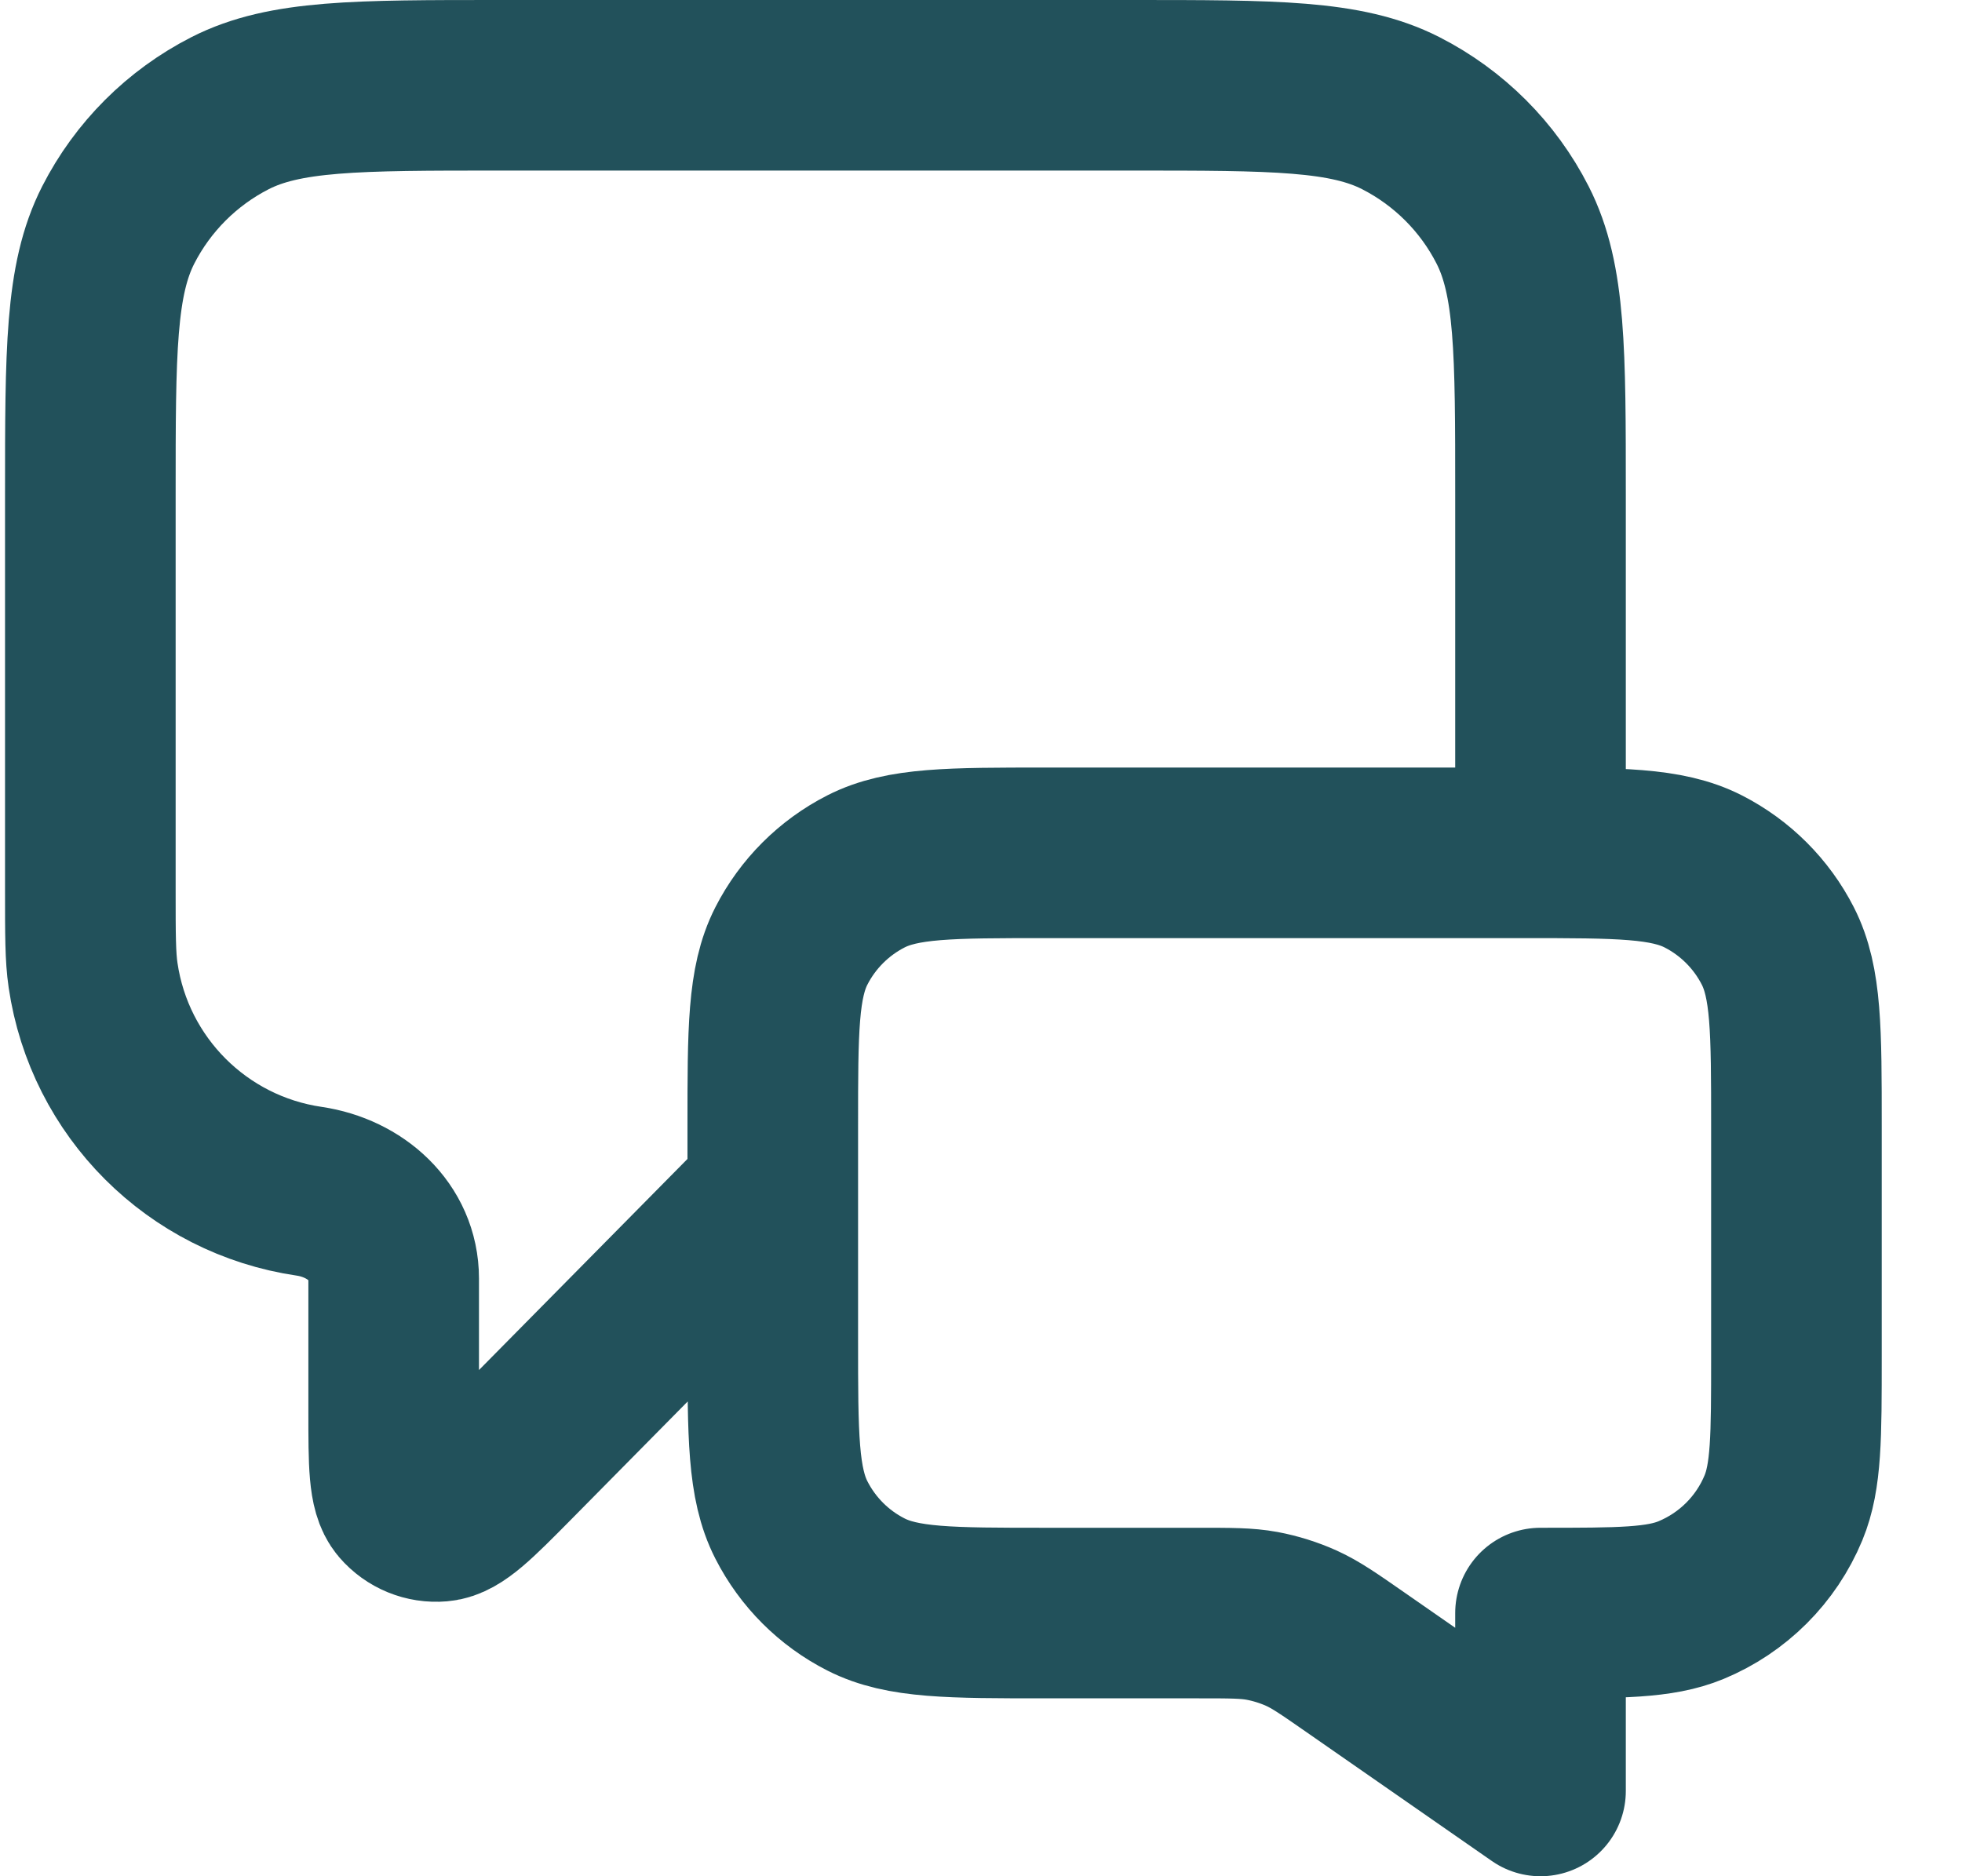 <svg xmlns="http://www.w3.org/2000/svg" width="23" height="22" viewBox="0 0 23 22" fill="none"><path d="M9.059 14L5.984 17.114C5.555 17.548 5.34 17.765 5.156 17.78C4.996 17.794 4.84 17.73 4.735 17.608C4.615 17.467 4.615 17.162 4.615 16.552V14.992C4.615 14.444 4.166 14.048 3.624 13.968V13.968C2.313 13.776 1.283 12.746 1.091 11.435C1.059 11.219 1.059 10.96 1.059 10.444V5.8C1.059 4.12 1.059 3.28 1.386 2.638C1.674 2.074 2.133 1.615 2.697 1.327C3.339 1 4.179 1 5.859 1H13.259C14.939 1 15.779 1 16.421 1.327C16.985 1.615 17.445 2.074 17.732 2.638C18.059 3.28 18.059 4.12 18.059 5.8V10M18.059 21L15.883 19.487C15.577 19.274 15.424 19.168 15.257 19.092C15.11 19.026 14.954 18.977 14.795 18.947C14.615 18.914 14.429 18.914 14.056 18.914H12.259C11.139 18.914 10.579 18.914 10.151 18.696C9.775 18.505 9.469 18.199 9.277 17.822C9.059 17.394 9.059 16.834 9.059 15.714V13.2C9.059 12.08 9.059 11.52 9.277 11.092C9.469 10.716 9.775 10.41 10.151 10.218C10.579 10 11.139 10 12.259 10H17.859C18.979 10 19.539 10 19.967 10.218C20.343 10.41 20.649 10.716 20.841 11.092C21.059 11.52 21.059 12.08 21.059 13.2V15.914C21.059 16.846 21.059 17.312 20.907 17.68C20.704 18.17 20.314 18.559 19.824 18.762C19.457 18.914 18.991 18.914 18.059 18.914V21Z" stroke="#22515B" stroke-width="2" stroke-linecap="round" stroke-linejoin="round"></path></svg>
